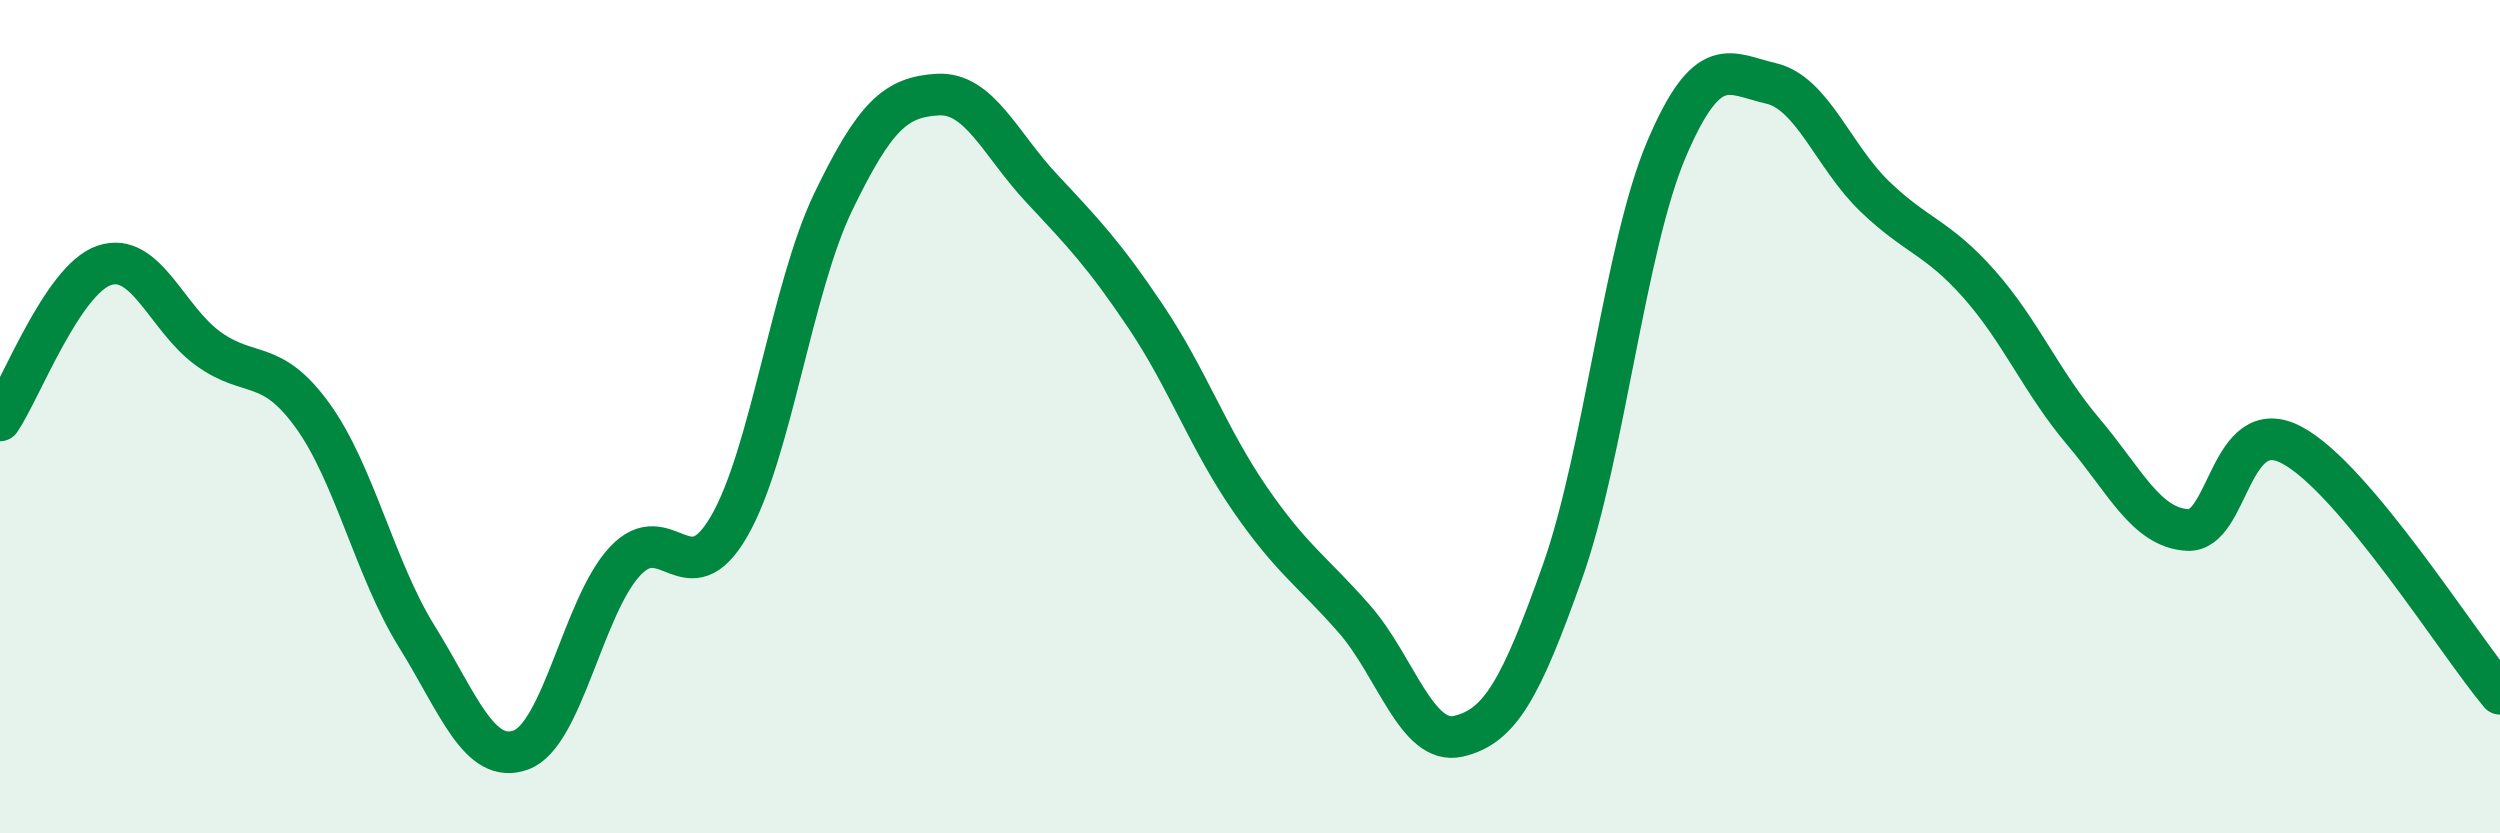 
    <svg width="60" height="20" viewBox="0 0 60 20" xmlns="http://www.w3.org/2000/svg">
      <path
        d="M 0,10.09 C 0.5,9.35 1.5,6.71 2.5,6.37 C 3.5,6.03 4,7.65 5,8.37 C 6,9.09 6.5,8.59 7.5,9.97 C 8.5,11.35 9,13.66 10,15.27 C 11,16.88 11.5,18.36 12.5,18 C 13.5,17.64 14,14.54 15,13.47 C 16,12.4 16.5,14.36 17.5,12.63 C 18.5,10.9 19,6.91 20,4.84 C 21,2.77 21.5,2.33 22.5,2.27 C 23.5,2.21 24,3.45 25,4.52 C 26,5.59 26.5,6.11 27.5,7.6 C 28.5,9.09 29,10.53 30,11.98 C 31,13.43 31.5,13.71 32.5,14.85 C 33.5,15.99 34,17.9 35,17.67 C 36,17.44 36.5,16.54 37.5,13.72 C 38.5,10.9 39,5.91 40,3.57 C 41,1.23 41.5,1.77 42.5,2 C 43.5,2.23 44,3.76 45,4.72 C 46,5.68 46.5,5.69 47.5,6.82 C 48.5,7.95 49,9.18 50,10.36 C 51,11.54 51.5,12.66 52.5,12.72 C 53.5,12.78 53.5,9.89 55,10.68 C 56.5,11.47 59,15.46 60,16.65L60 20L0 20Z"
        fill="#008740"
        opacity="0.1"
        stroke-linecap="round"
        stroke-linejoin="round"
      />
      <path
        d="M 0,10.09 C 0.5,9.35 1.5,6.71 2.5,6.37 C 3.5,6.03 4,7.65 5,8.37 C 6,9.09 6.5,8.59 7.5,9.97 C 8.5,11.35 9,13.66 10,15.27 C 11,16.88 11.5,18.36 12.5,18 C 13.5,17.64 14,14.54 15,13.47 C 16,12.4 16.5,14.36 17.5,12.63 C 18.5,10.9 19,6.91 20,4.84 C 21,2.77 21.5,2.33 22.5,2.27 C 23.5,2.21 24,3.45 25,4.52 C 26,5.59 26.5,6.11 27.5,7.6 C 28.5,9.09 29,10.53 30,11.98 C 31,13.43 31.5,13.71 32.5,14.85 C 33.5,15.99 34,17.9 35,17.67 C 36,17.44 36.5,16.54 37.5,13.72 C 38.5,10.9 39,5.91 40,3.57 C 41,1.23 41.5,1.77 42.5,2 C 43.5,2.23 44,3.76 45,4.72 C 46,5.68 46.5,5.69 47.5,6.82 C 48.5,7.95 49,9.18 50,10.36 C 51,11.54 51.5,12.66 52.5,12.72 C 53.5,12.78 53.5,9.89 55,10.68 C 56.5,11.47 59,15.46 60,16.65"
        stroke="#008740"
        stroke-width="1"
        fill="none"
        stroke-linecap="round"
        stroke-linejoin="round"
      />
    </svg>
  